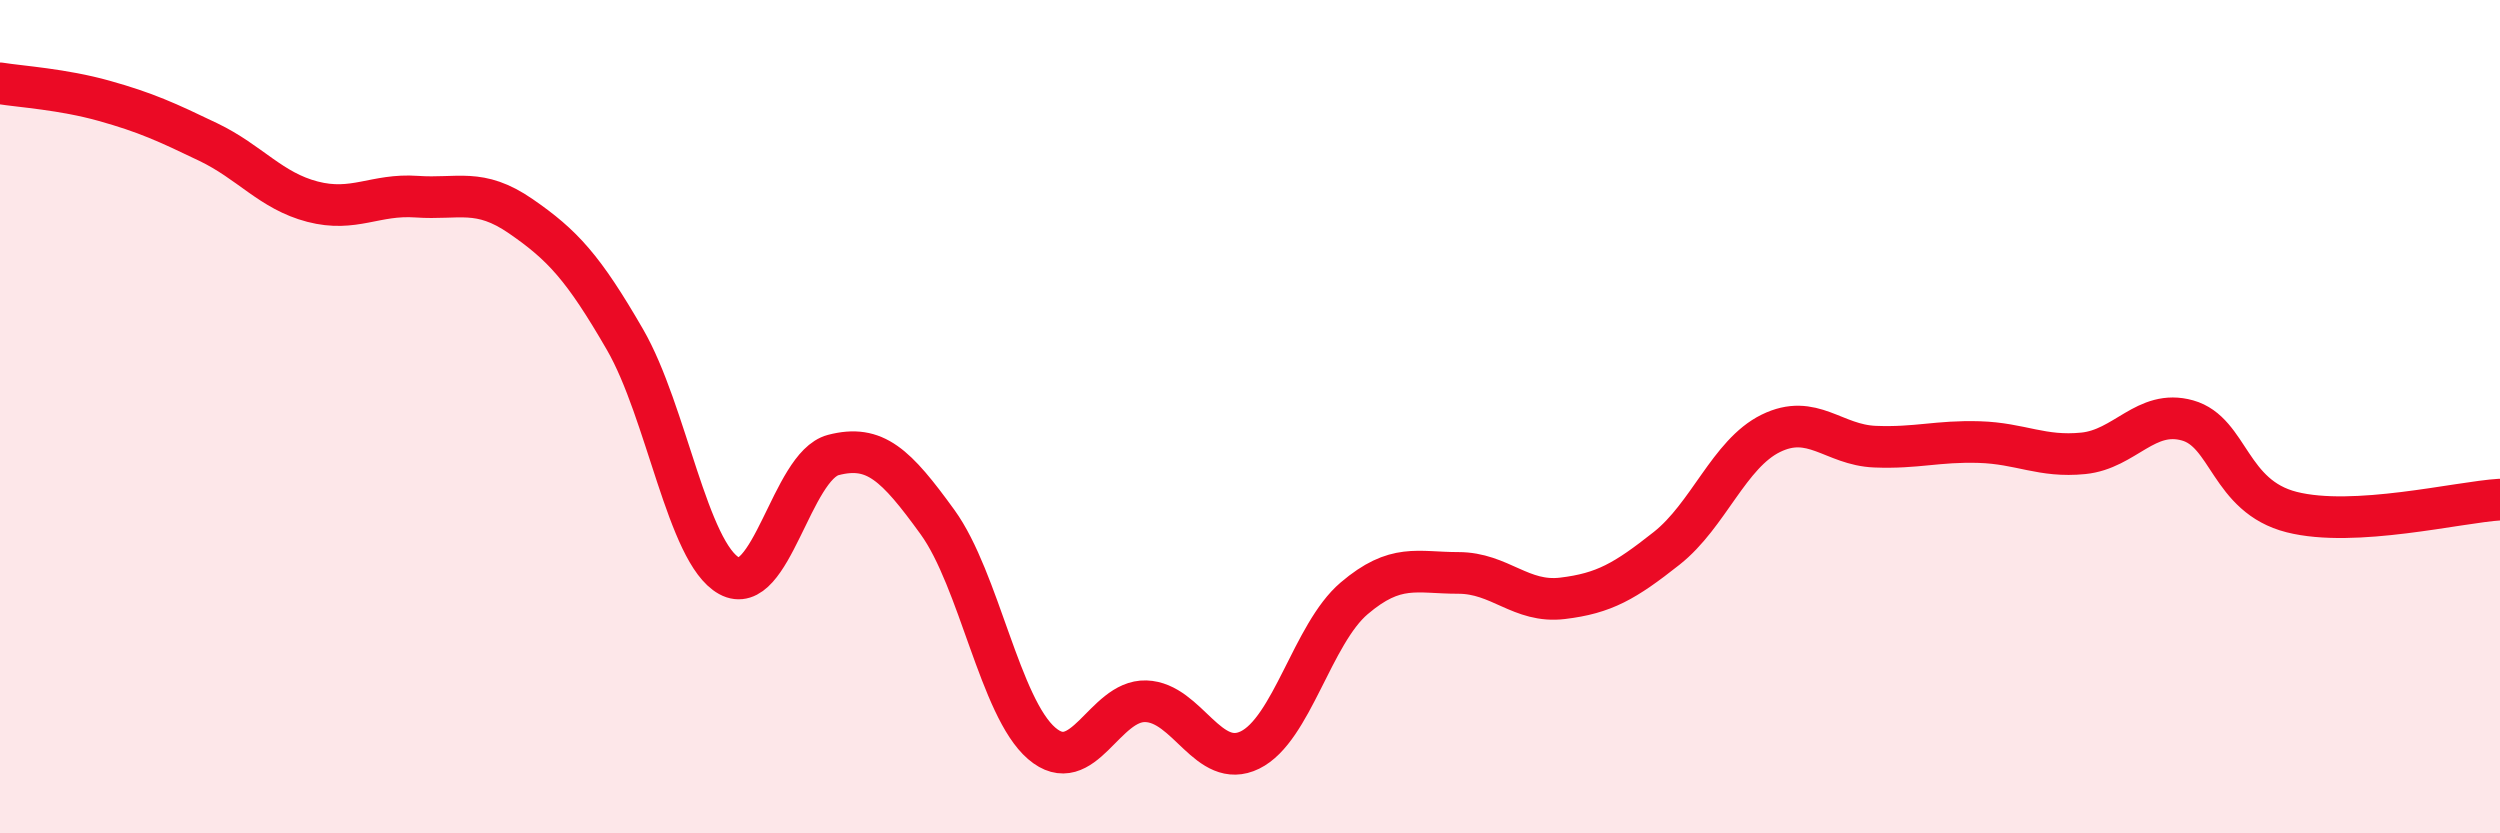 
    <svg width="60" height="20" viewBox="0 0 60 20" xmlns="http://www.w3.org/2000/svg">
      <path
        d="M 0,2 C 0.5,2.08 1.5,2.14 2.5,2.42 C 3.5,2.7 4,2.93 5,3.41 C 6,3.89 6.5,4.58 7.5,4.84 C 8.5,5.1 9,4.65 10,4.72 C 11,4.79 11.5,4.5 12.5,5.19 C 13.5,5.88 14,6.42 15,8.15 C 16,9.88 16.5,13.27 17.5,13.82 C 18.5,14.37 19,11.18 20,10.92 C 21,10.66 21.5,11.15 22.5,12.53 C 23.5,13.91 24,16.98 25,17.84 C 26,18.7 26.5,16.8 27.5,16.83 C 28.5,16.86 29,18.49 30,18 C 31,17.51 31.5,15.21 32.5,14.36 C 33.5,13.51 34,13.75 35,13.75 C 36,13.75 36.5,14.48 37.5,14.36 C 38.5,14.24 39,13.95 40,13.16 C 41,12.37 41.5,10.89 42.5,10.4 C 43.5,9.91 44,10.68 45,10.72 C 46,10.76 46.5,10.58 47.5,10.61 C 48.5,10.64 49,10.98 50,10.88 C 51,10.78 51.5,9.81 52.5,10.09 C 53.5,10.37 53.5,11.91 55,12.29 C 56.5,12.67 59,12.05 60,11.99L60 20L0 20Z"
        fill="#EB0A25"
        opacity="0.1"
        stroke-linecap="round"
        stroke-linejoin="round"
      />
      <path
        d="M 0,2 C 0.5,2.08 1.5,2.14 2.5,2.42 C 3.5,2.7 4,2.93 5,3.41 C 6,3.89 6.5,4.58 7.5,4.84 C 8.5,5.1 9,4.65 10,4.72 C 11,4.79 11.5,4.5 12.5,5.19 C 13.5,5.88 14,6.42 15,8.15 C 16,9.88 16.5,13.27 17.5,13.82 C 18.5,14.37 19,11.18 20,10.92 C 21,10.66 21.5,11.15 22.5,12.53 C 23.5,13.91 24,16.98 25,17.84 C 26,18.7 26.5,16.8 27.5,16.83 C 28.5,16.86 29,18.49 30,18 C 31,17.51 31.5,15.21 32.5,14.36 C 33.5,13.51 34,13.75 35,13.75 C 36,13.75 36.5,14.48 37.5,14.36 C 38.5,14.24 39,13.95 40,13.16 C 41,12.37 41.5,10.89 42.5,10.4 C 43.5,9.91 44,10.68 45,10.72 C 46,10.76 46.5,10.58 47.5,10.61 C 48.5,10.64 49,10.98 50,10.88 C 51,10.78 51.5,9.81 52.5,10.09 C 53.5,10.37 53.5,11.91 55,12.29 C 56.5,12.67 59,12.05 60,11.99"
        stroke="#EB0A25"
        stroke-width="1"
        fill="none"
        stroke-linecap="round"
        stroke-linejoin="round"
      />
    </svg>
  
